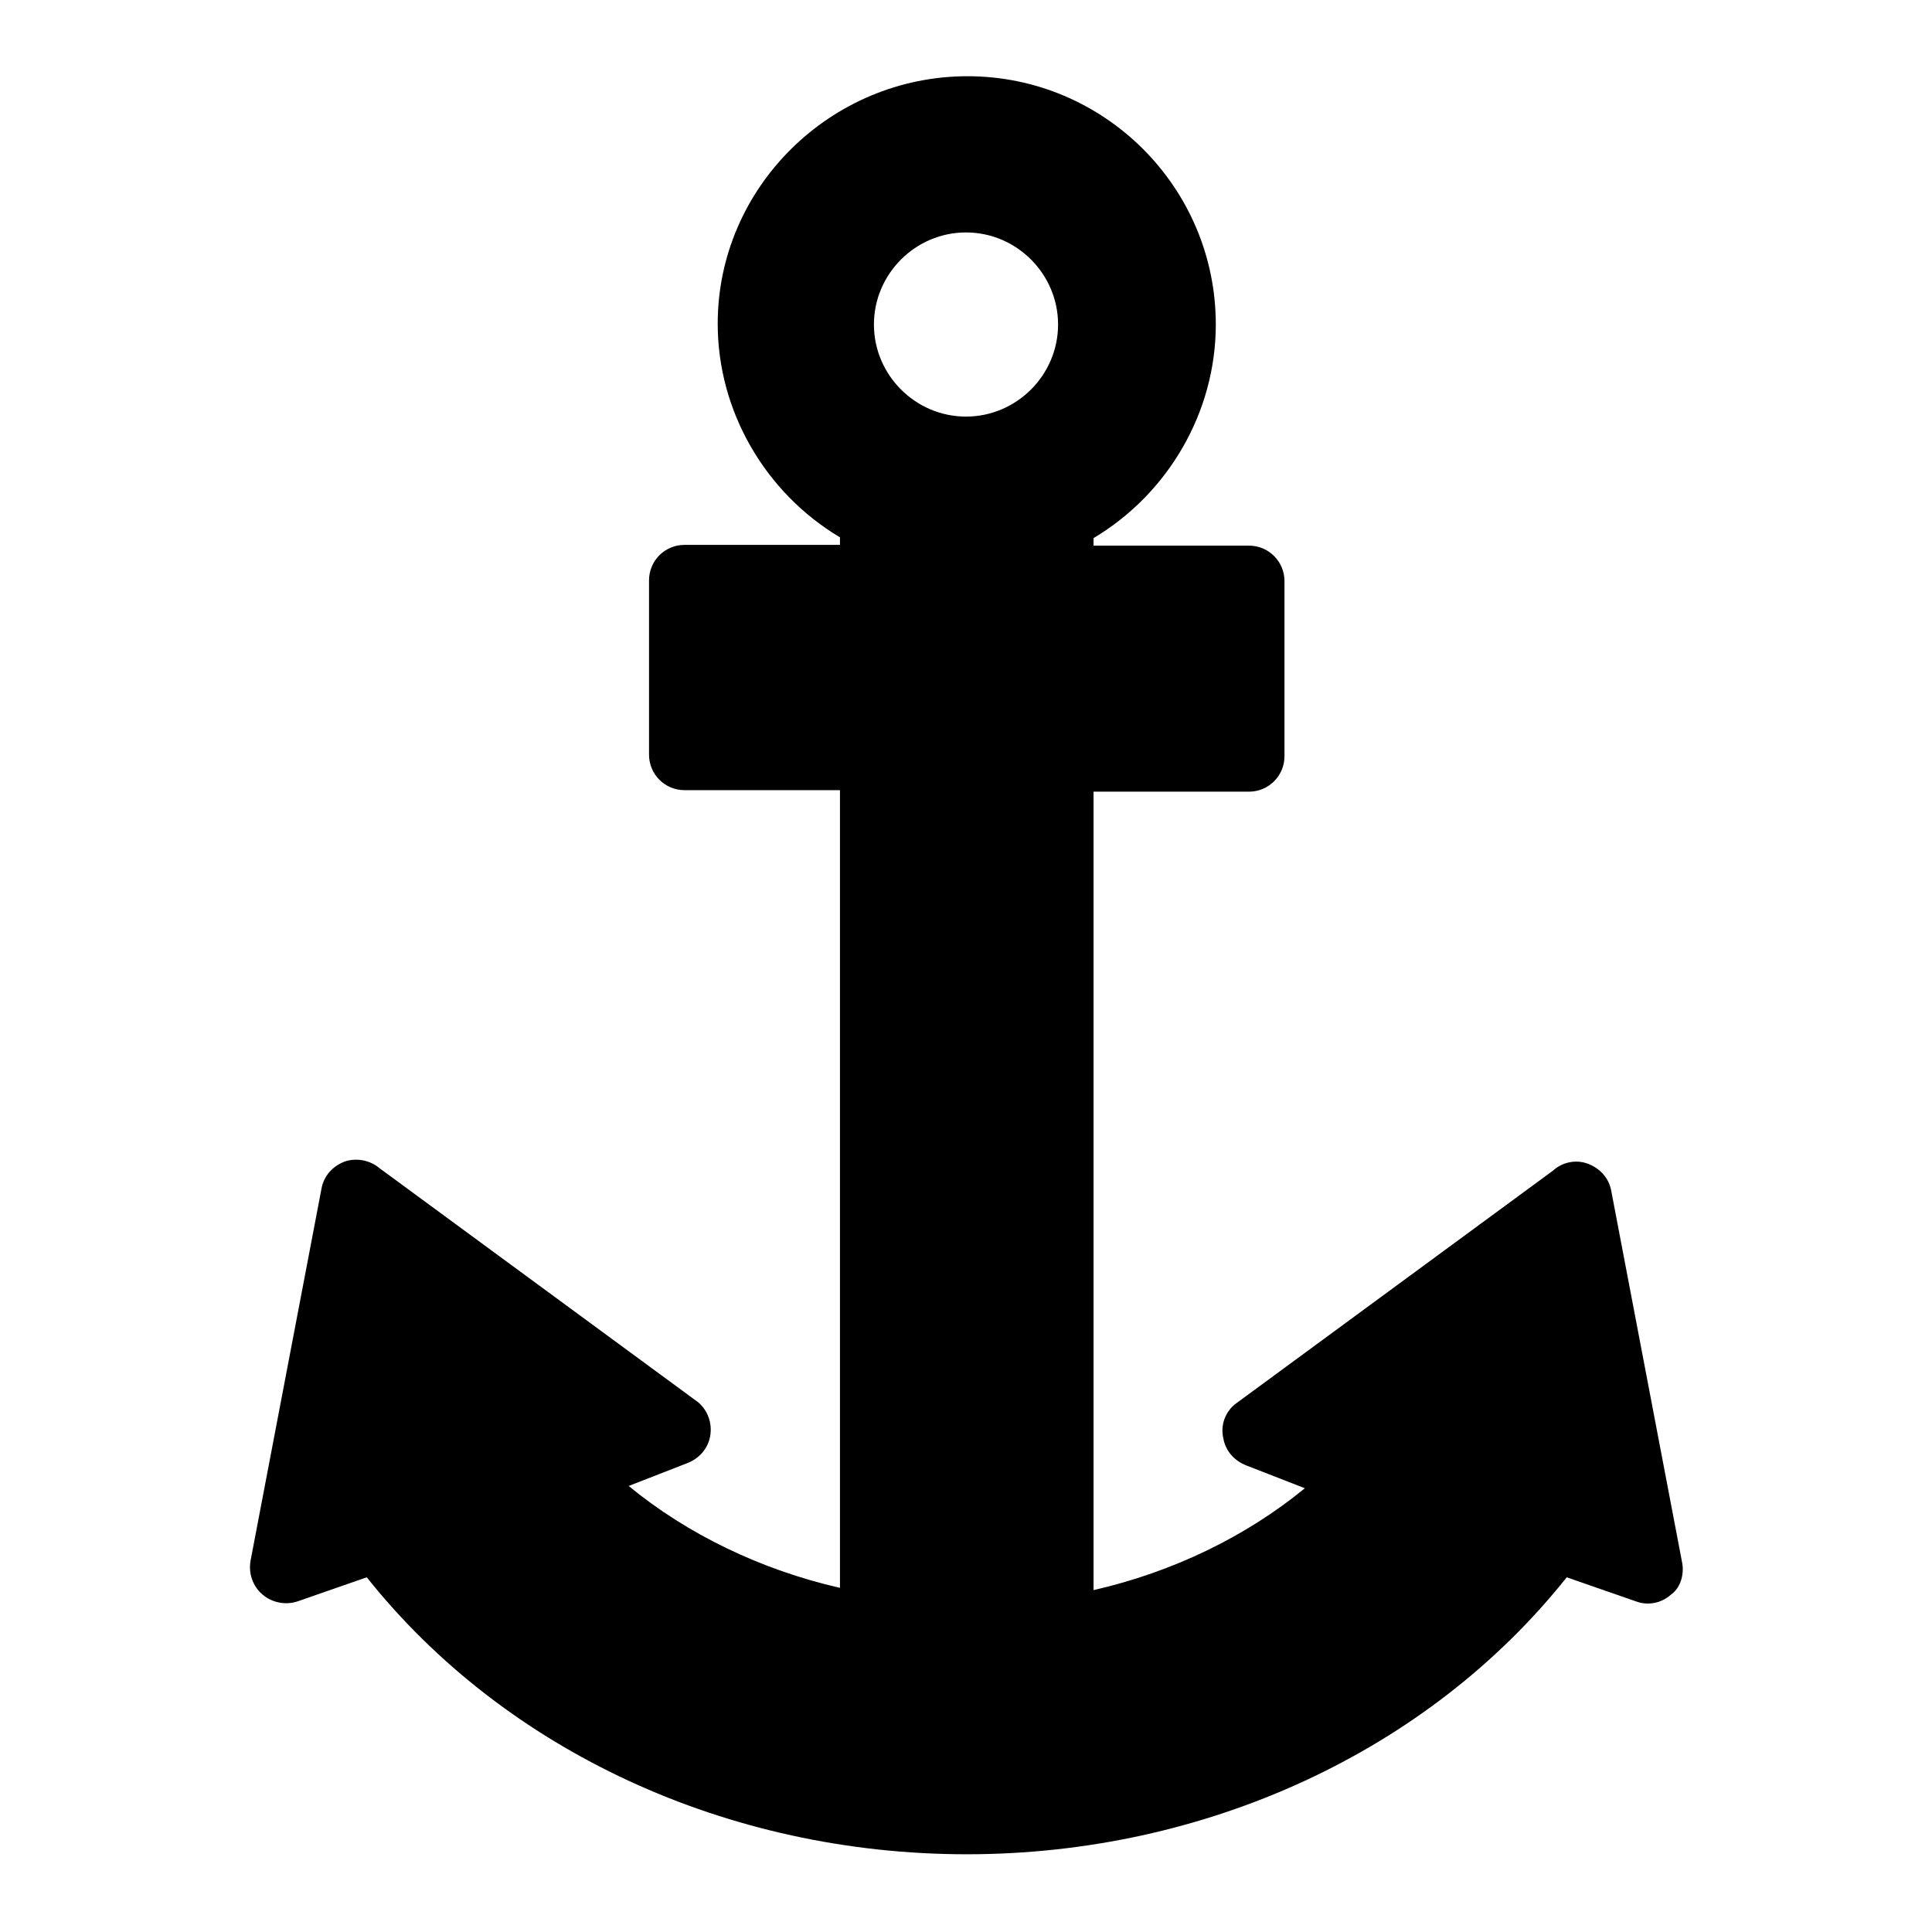 <?xml version="1.0" encoding="utf-8"?>
<!-- Svg Vector Icons : http://www.onlinewebfonts.com/icon -->
<!DOCTYPE svg PUBLIC "-//W3C//DTD SVG 1.1//EN" "http://www.w3.org/Graphics/SVG/1.1/DTD/svg11.dtd">
<svg version="1.1" xmlns="http://www.w3.org/2000/svg" xmlns:xlink="http://www.w3.org/1999/xlink" x="0px" y="0px" viewBox="0 0 256 256" enable-background="new 0 0 256 256" xml:space="preserve">
<g><g><g><path fill="#000000" d="M222.9,207.1l-9.4-49.3c-0.3-1.7-1.5-3-3.1-3.6c-1.6-0.6-3.4-0.2-4.6,0.9l-42.2,31c-1.3,1.1-1.9,2.8-1.5,4.5c0.3,1.7,1.5,3,3.1,3.6l7.7,3c-7.8,6.4-17.5,11.1-28,13.5V104.9h20.6c2.6,0,4.7-2.1,4.7-4.7V77c0-2.6-2.1-4.7-4.7-4.7h-20.6v-1c9.9-5.9,16.2-16.7,16.2-28.3c0-18.2-14.8-32.9-32.9-32.9S95.1,24.8,95.1,42.9c0,11.6,6.3,22.4,16.2,28.3v1H90.7c-2.6,0-4.7,2.1-4.7,4.7v23.1c0,2.6,2.1,4.7,4.7,4.7h20.6v105.7c-10.5-2.4-20.2-7.1-28-13.5l7.7-3c1.6-0.6,2.8-1.9,3.1-3.6c0.3-1.7-0.3-3.4-1.6-4.5l-42.2-31c-1.3-1.1-3.1-1.4-4.6-0.9c-1.6,0.6-2.8,1.9-3.1,3.6l-9.4,49.3c-0.3,1.7,0.3,3.4,1.6,4.5c1.3,1.1,3.1,1.4,4.6,0.9l9.2-3.2c18.3,23,47.8,36.7,79.5,36.7s61.2-13.7,79.5-36.7l9.2,3.2c1.6,0.6,3.4,0.2,4.6-0.9C222.6,210.5,223.2,208.7,222.9,207.1z M128,55.2c-6.7,0-12.2-5.5-12.2-12.2c0-6.7,5.5-12.2,12.2-12.2c6.7,0,12.2,5.5,12.2,12.2C140.2,49.7,134.7,55.2,128,55.2z"/></g><g></g><g></g><g></g><g></g><g></g><g></g><g></g><g></g><g></g><g></g><g></g><g></g><g></g><g></g><g></g></g></g>
</svg>
